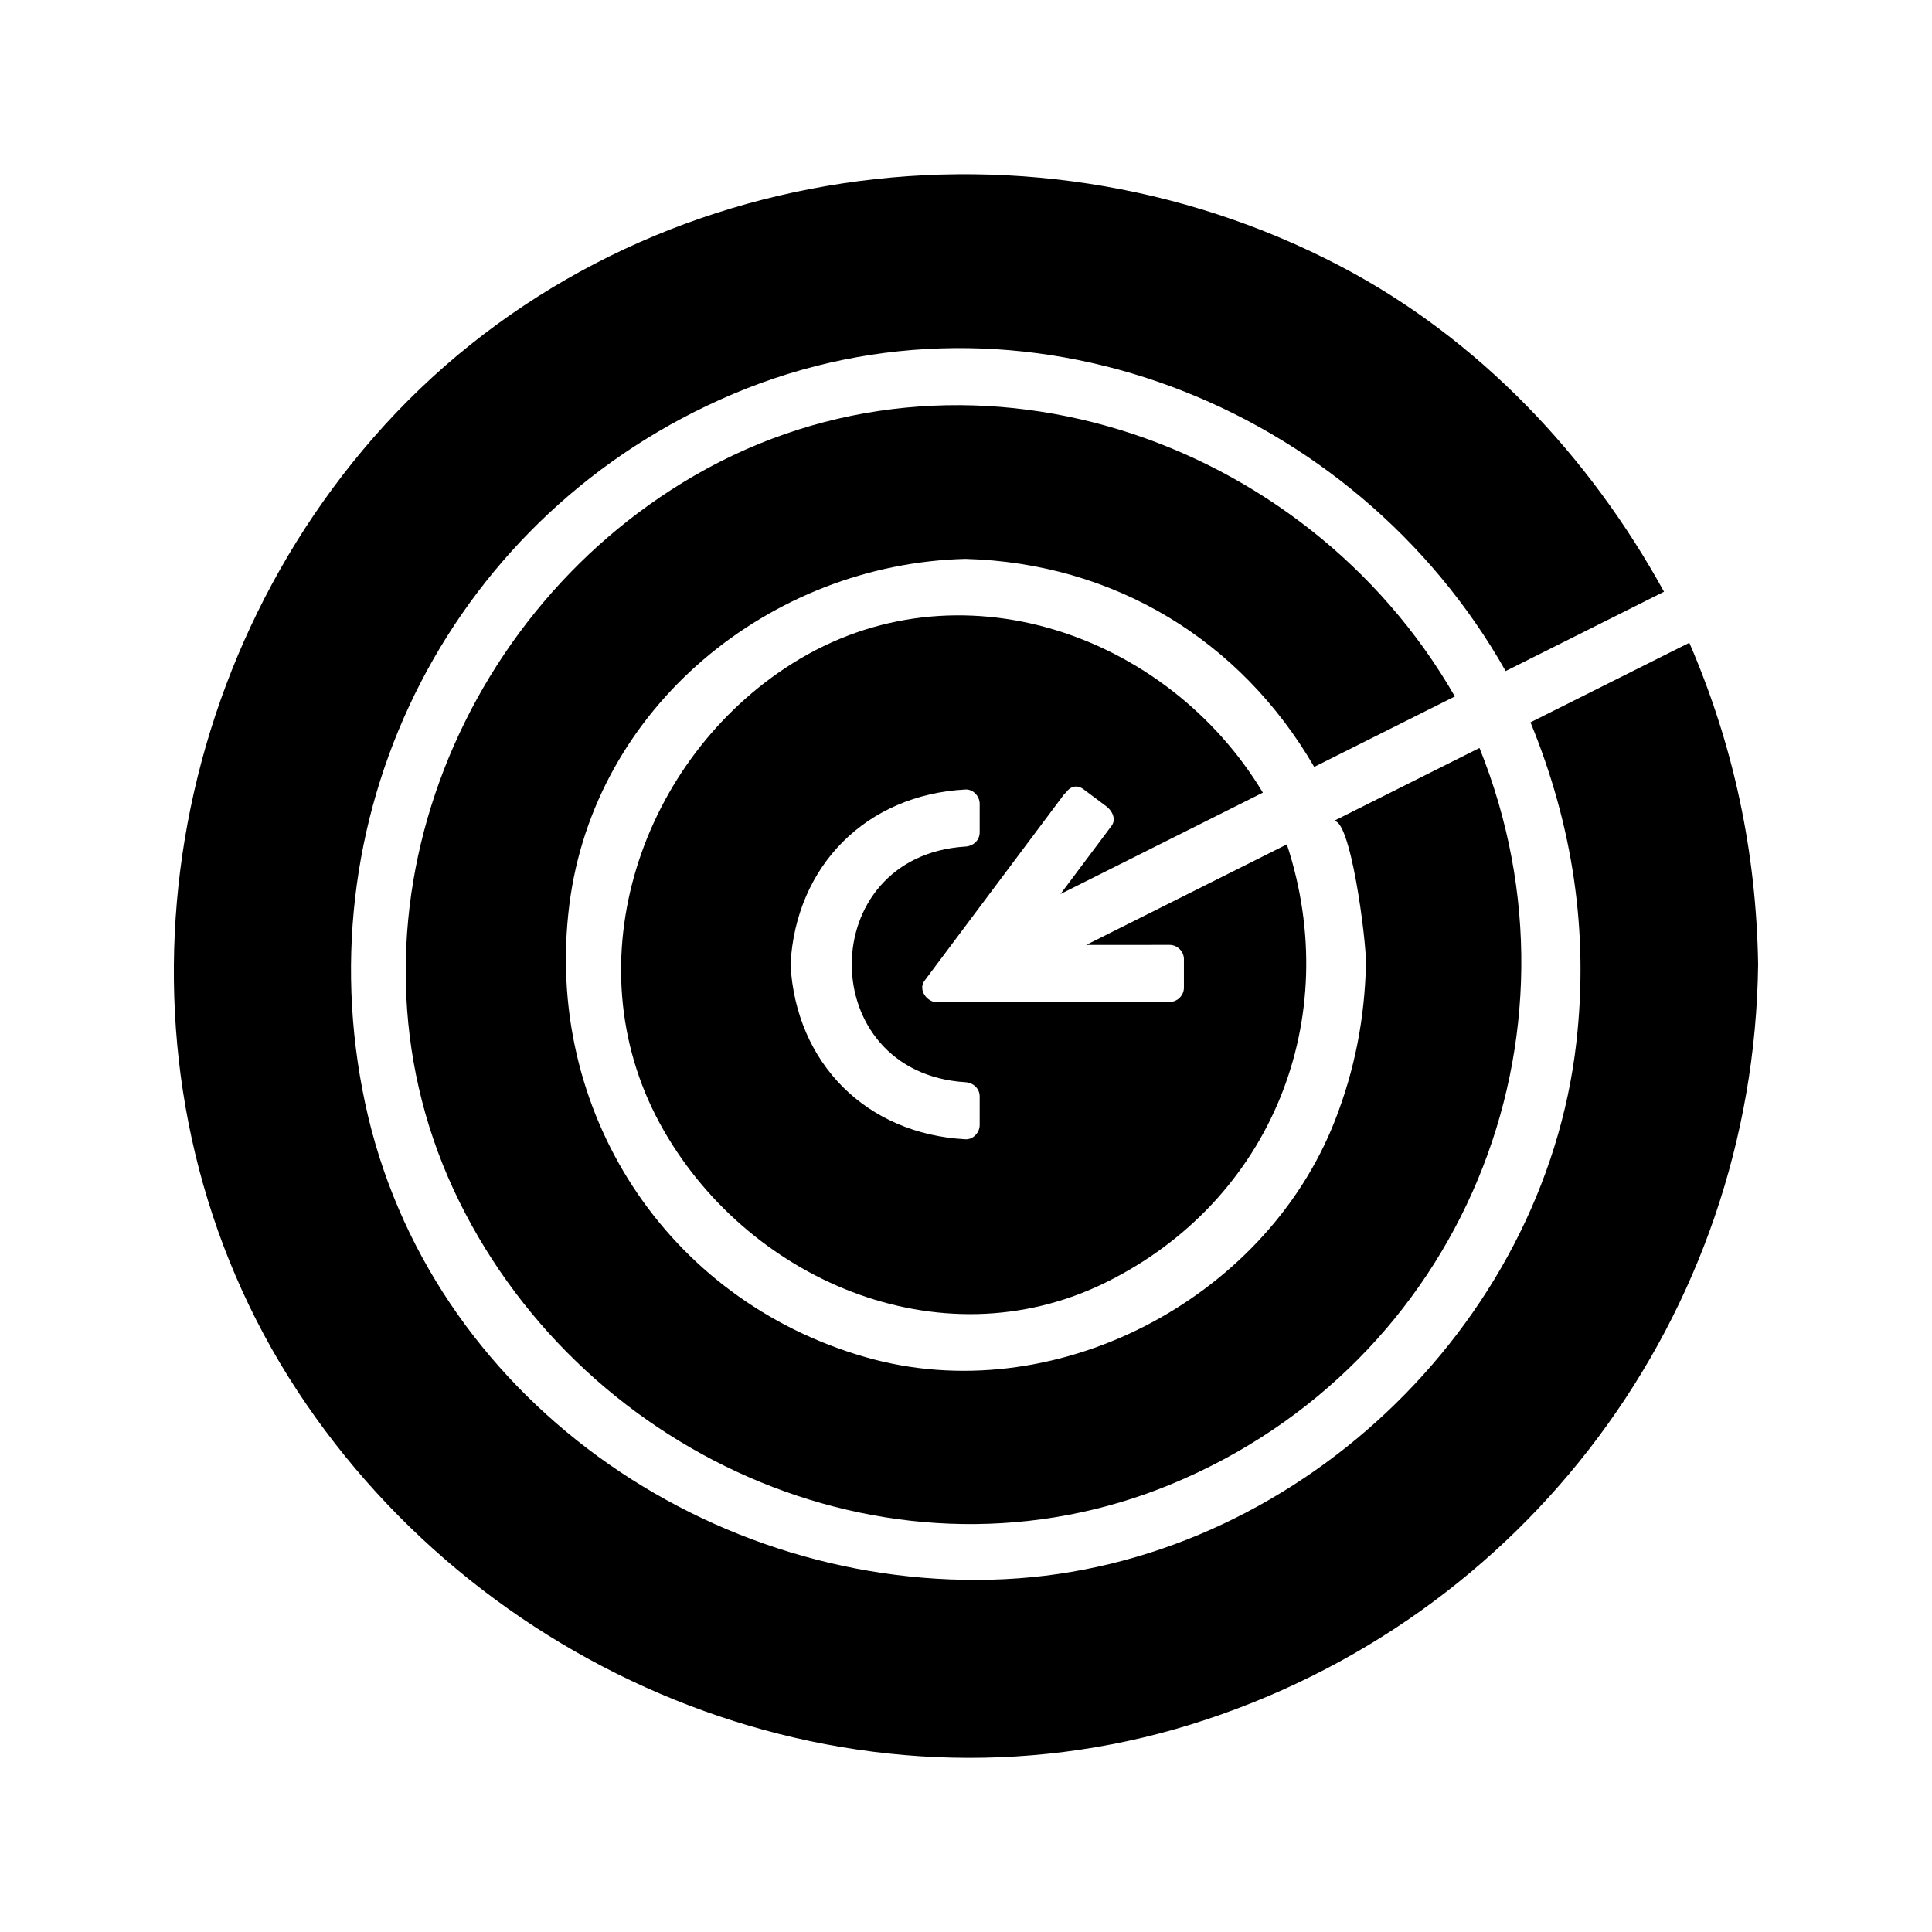 <?xml version="1.0" encoding="UTF-8"?>
<!-- Uploaded to: ICON Repo, www.svgrepo.com, Generator: ICON Repo Mixer Tools -->
<svg fill="#000000" width="800px" height="800px" version="1.1" viewBox="144 144 512 512" xmlns="http://www.w3.org/2000/svg">
 <g>
  <path d="m425.04 380.93c17.863-8.957 35.754-17.91 53.633-26.871-25.258-42.043-80.902-61.832-124.73-34.211-39.938 25.168-58.469 78.918-35.039 121.95 22.363 41.043 74.051 63.812 118.14 42.066 44.125-21.773 63.125-70.086 47.988-116.09-17.727 8.879-35.457 17.77-53.188 26.645 7.375-0.004 14.746-0.004 22.121-0.012 2.051 0 3.785 1.727 3.785 3.777v7.559c0 2.062-1.73 3.785-3.785 3.785-20.566 0.031-41.129 0.047-61.691 0.066-2.625 0-5.043-3.316-3.269-5.688 12.324-16.465 24.641-32.922 36.973-49.383 0.137-0.195 0.332-0.293 0.492-0.453 0.988-1.512 2.797-2.305 4.68-0.902 2.016 1.512 4.039 3.023 6.062 4.535 1.496 1.125 2.699 3.391 1.359 5.164-4.519 6.019-9.023 12.043-13.531 18.062zm-21.414-16.355c0 2.156-1.727 3.652-3.785 3.777-40.156 2.5-40.156 59.938 0 62.445 2.059 0.121 3.785 1.633 3.785 3.785v7.562c0 1.984-1.727 3.891-3.785 3.777-26.223-1.41-44.93-20.109-46.352-46.344 1.422-26.23 20.117-44.93 46.352-46.352 2.066-0.117 3.785 1.801 3.785 3.785v7.562z"/>
  <path d="m591.69 314.34c-14.023 7.031-28.055 14.059-42.094 21.086 11.172 27.238 15.508 55.449 12.145 84.914-8.633 75.645-75.305 138.44-151.43 142.15-77.797 3.801-152.91-48.219-169.54-126.09-16.715-78.289 23.602-156.69 97.441-187.96 76.68-32.484 164.8 2.644 204.8 73.398 13.992-7.008 27.973-14.023 41.969-21.027-19.82-36.023-49.055-67.016-85.711-86.242-84.73-44.445-192.72-27.512-256.34 45.441-60.648 69.551-71.441 174.28-20.168 252.52 50.43 76.941 147.69 116.11 236.89 88.457 88.691-27.496 149.14-108.59 150.27-201.41-0.473-29.762-6.469-58.008-18.23-85.227z"/>
  <path d="m529.55 328.57c-39.676-69.16-130.18-99.844-201.51-58.535-65.562 37.969-96.824 122.56-62.305 192.43 33.832 68.48 116.27 104.81 188.69 74.844 76.77-31.773 112.57-118.42 81.652-195.09-12.957 6.496-25.914 12.992-38.883 19.484 4.582-2.293 8.957 31.773 8.801 37.871-0.363 14.426-2.945 27.852-8.199 41.328-18.613 47.734-74.828 77.055-124.51 62.734-52.832-15.223-85.254-65.41-78.406-119.83 6.613-52.559 53.348-90.375 104.96-91.699 39.312 1.09 72.867 21.434 92.438 55.129 12.418-6.231 24.836-12.453 37.27-18.668z"/>
 </g>
</svg>